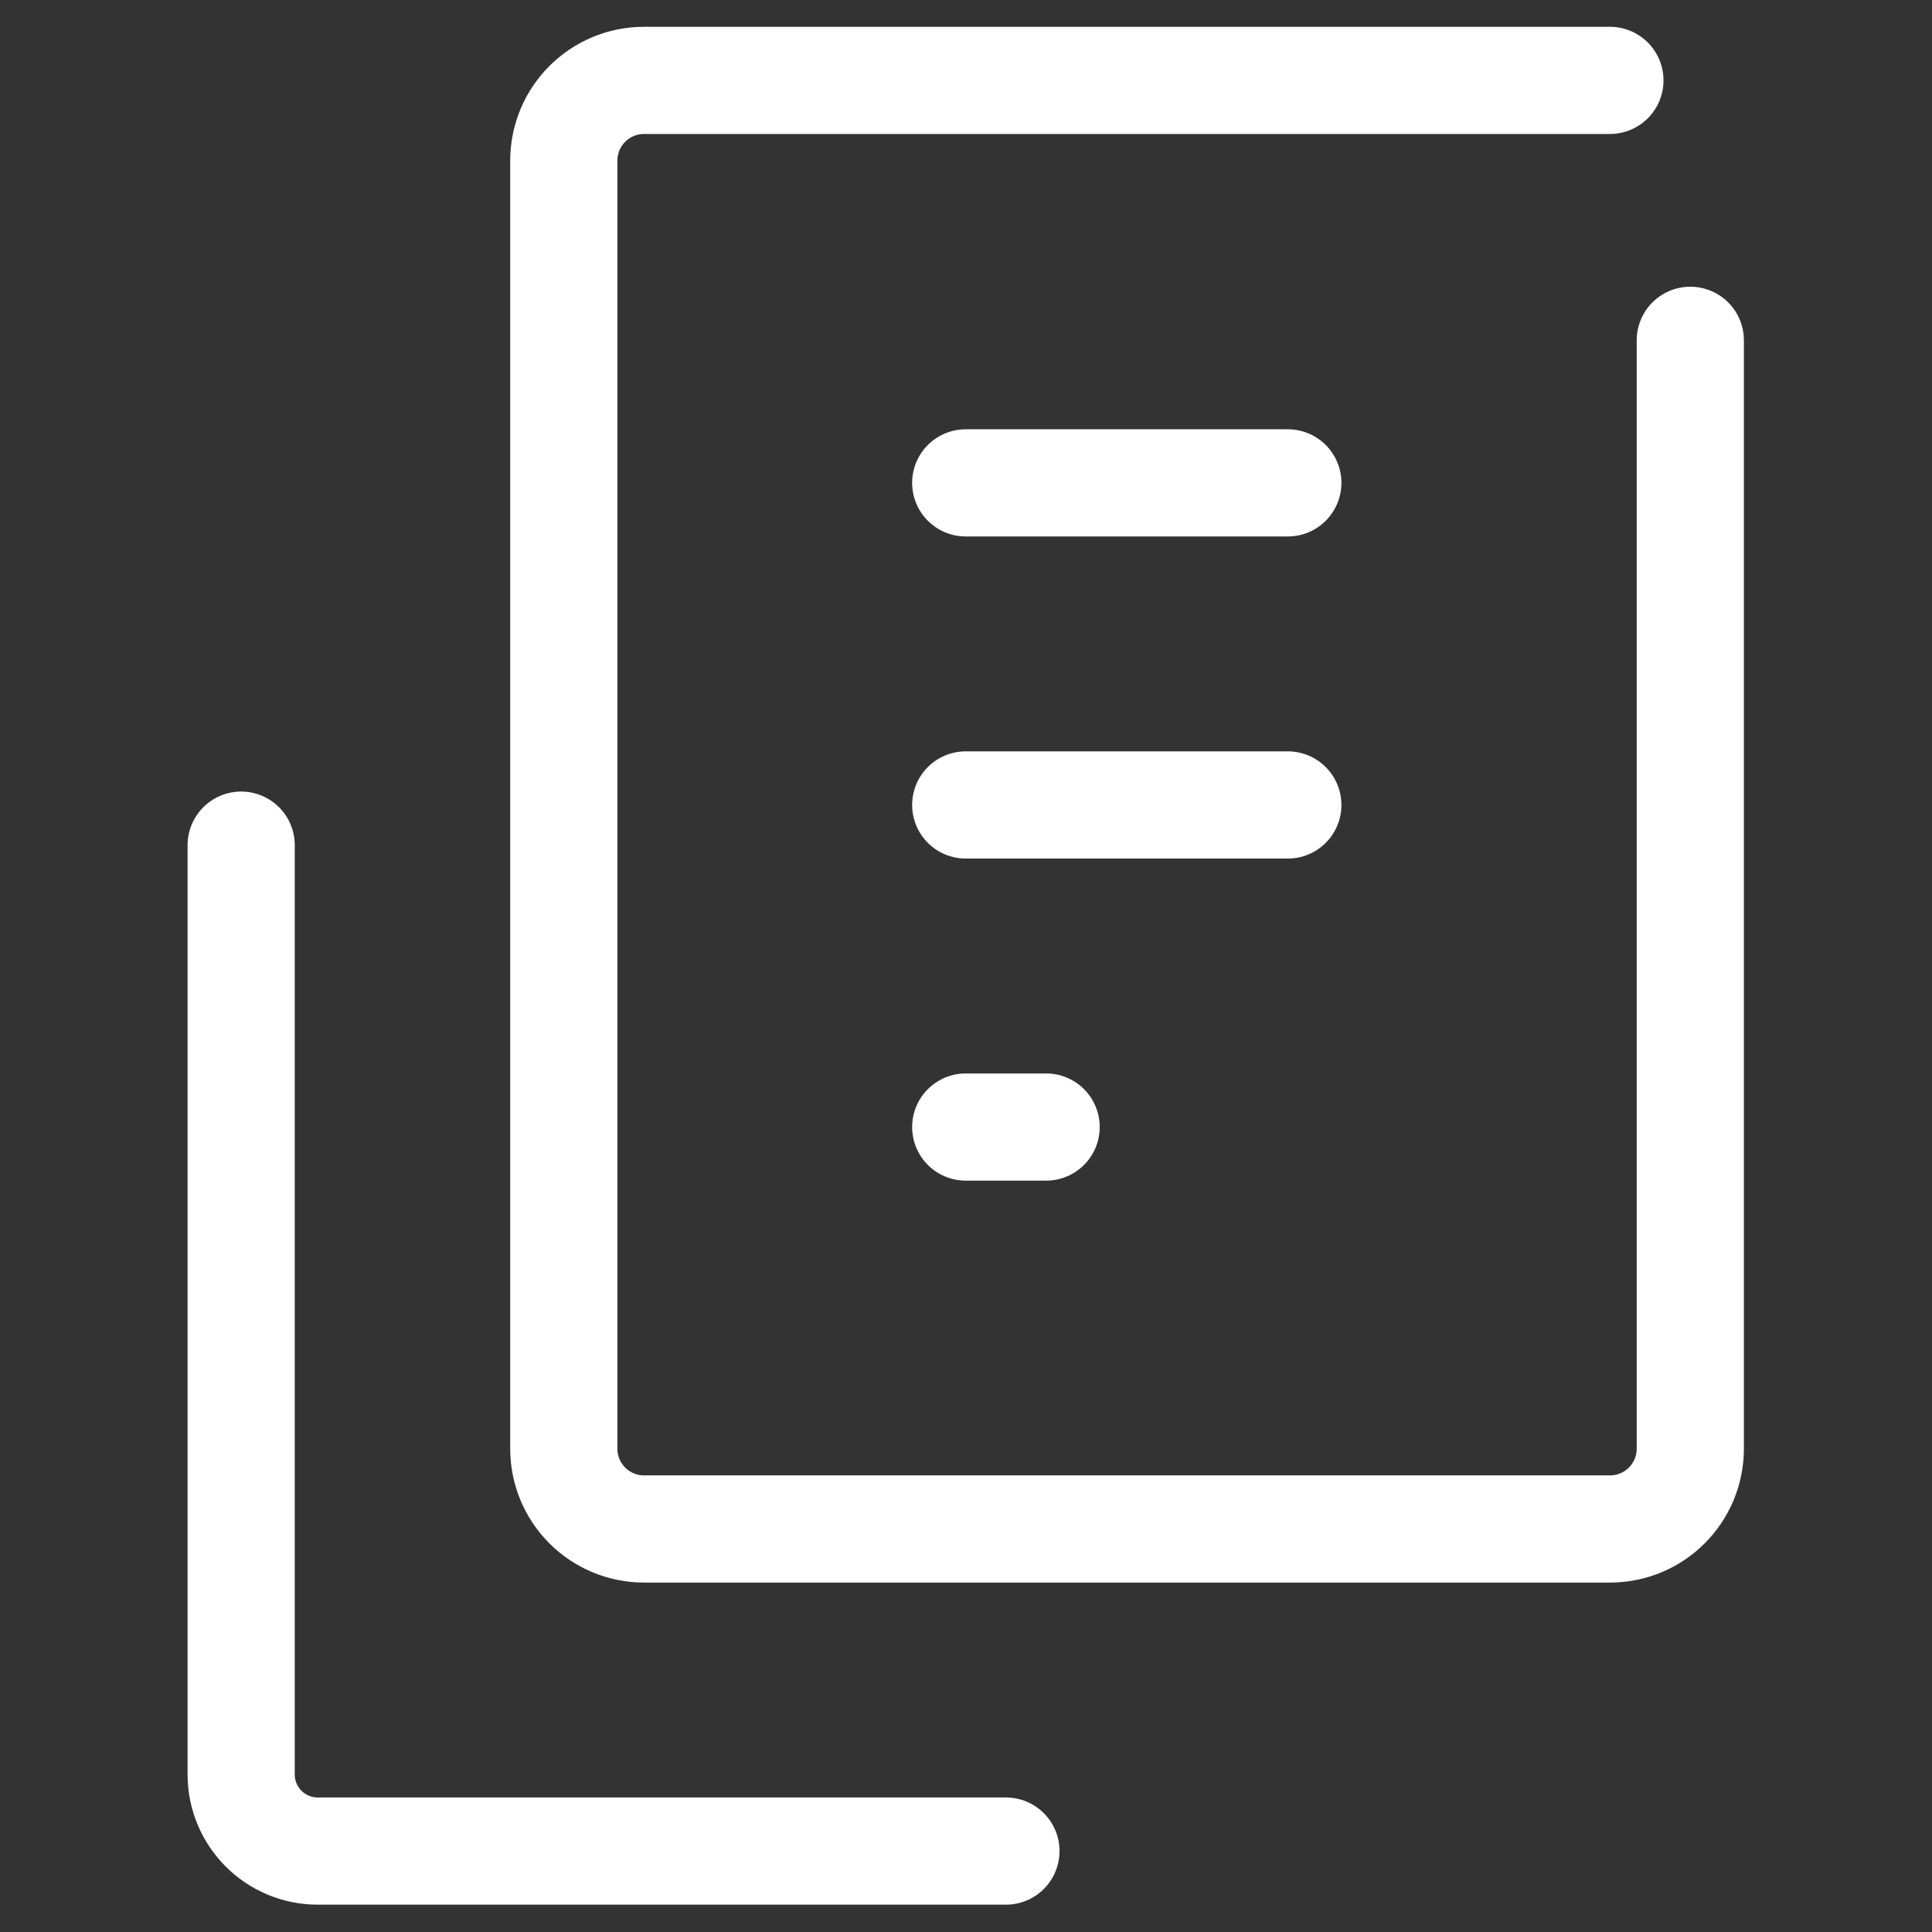 <svg id="_レイヤー_2" data-name="レイヤー 2" xmlns="http://www.w3.org/2000/svg" viewBox="0 0 36.05 36.05"><rect x="0" y="0" width="36.05" height="36.05" fill="#333333" stroke="none"/><defs><style>.cls-2{fill:none;stroke:#fff;stroke-linecap:round;stroke-linejoin:round;stroke-width:2px}</style></defs><g id="_レイヤー_1-2" data-name="レイヤー 1"><g id="_レイヤー_2-2" data-name="レイヤー 2"><path fill="none" d="M0 0h36.05v36.05H0z" id="Rectangle"/><g id="icon_data" data-name="icon data"><path class="cls-2" d="M18.77 34.54H5.93c-.79 0-1.43-.64-1.43-1.43V15.77"/><path class="cls-2" d="M31.54 6.35v20.68c0 .83-.67 1.5-1.5 1.5H12.02c-.83 0-1.5-.67-1.5-1.5V3c0-.83.67-1.5 1.5-1.5h18.02M18.02 9.01h6.01m-6.01 6.01h6.01m-6.01 6.01h1.5"/></g></g></g></svg>